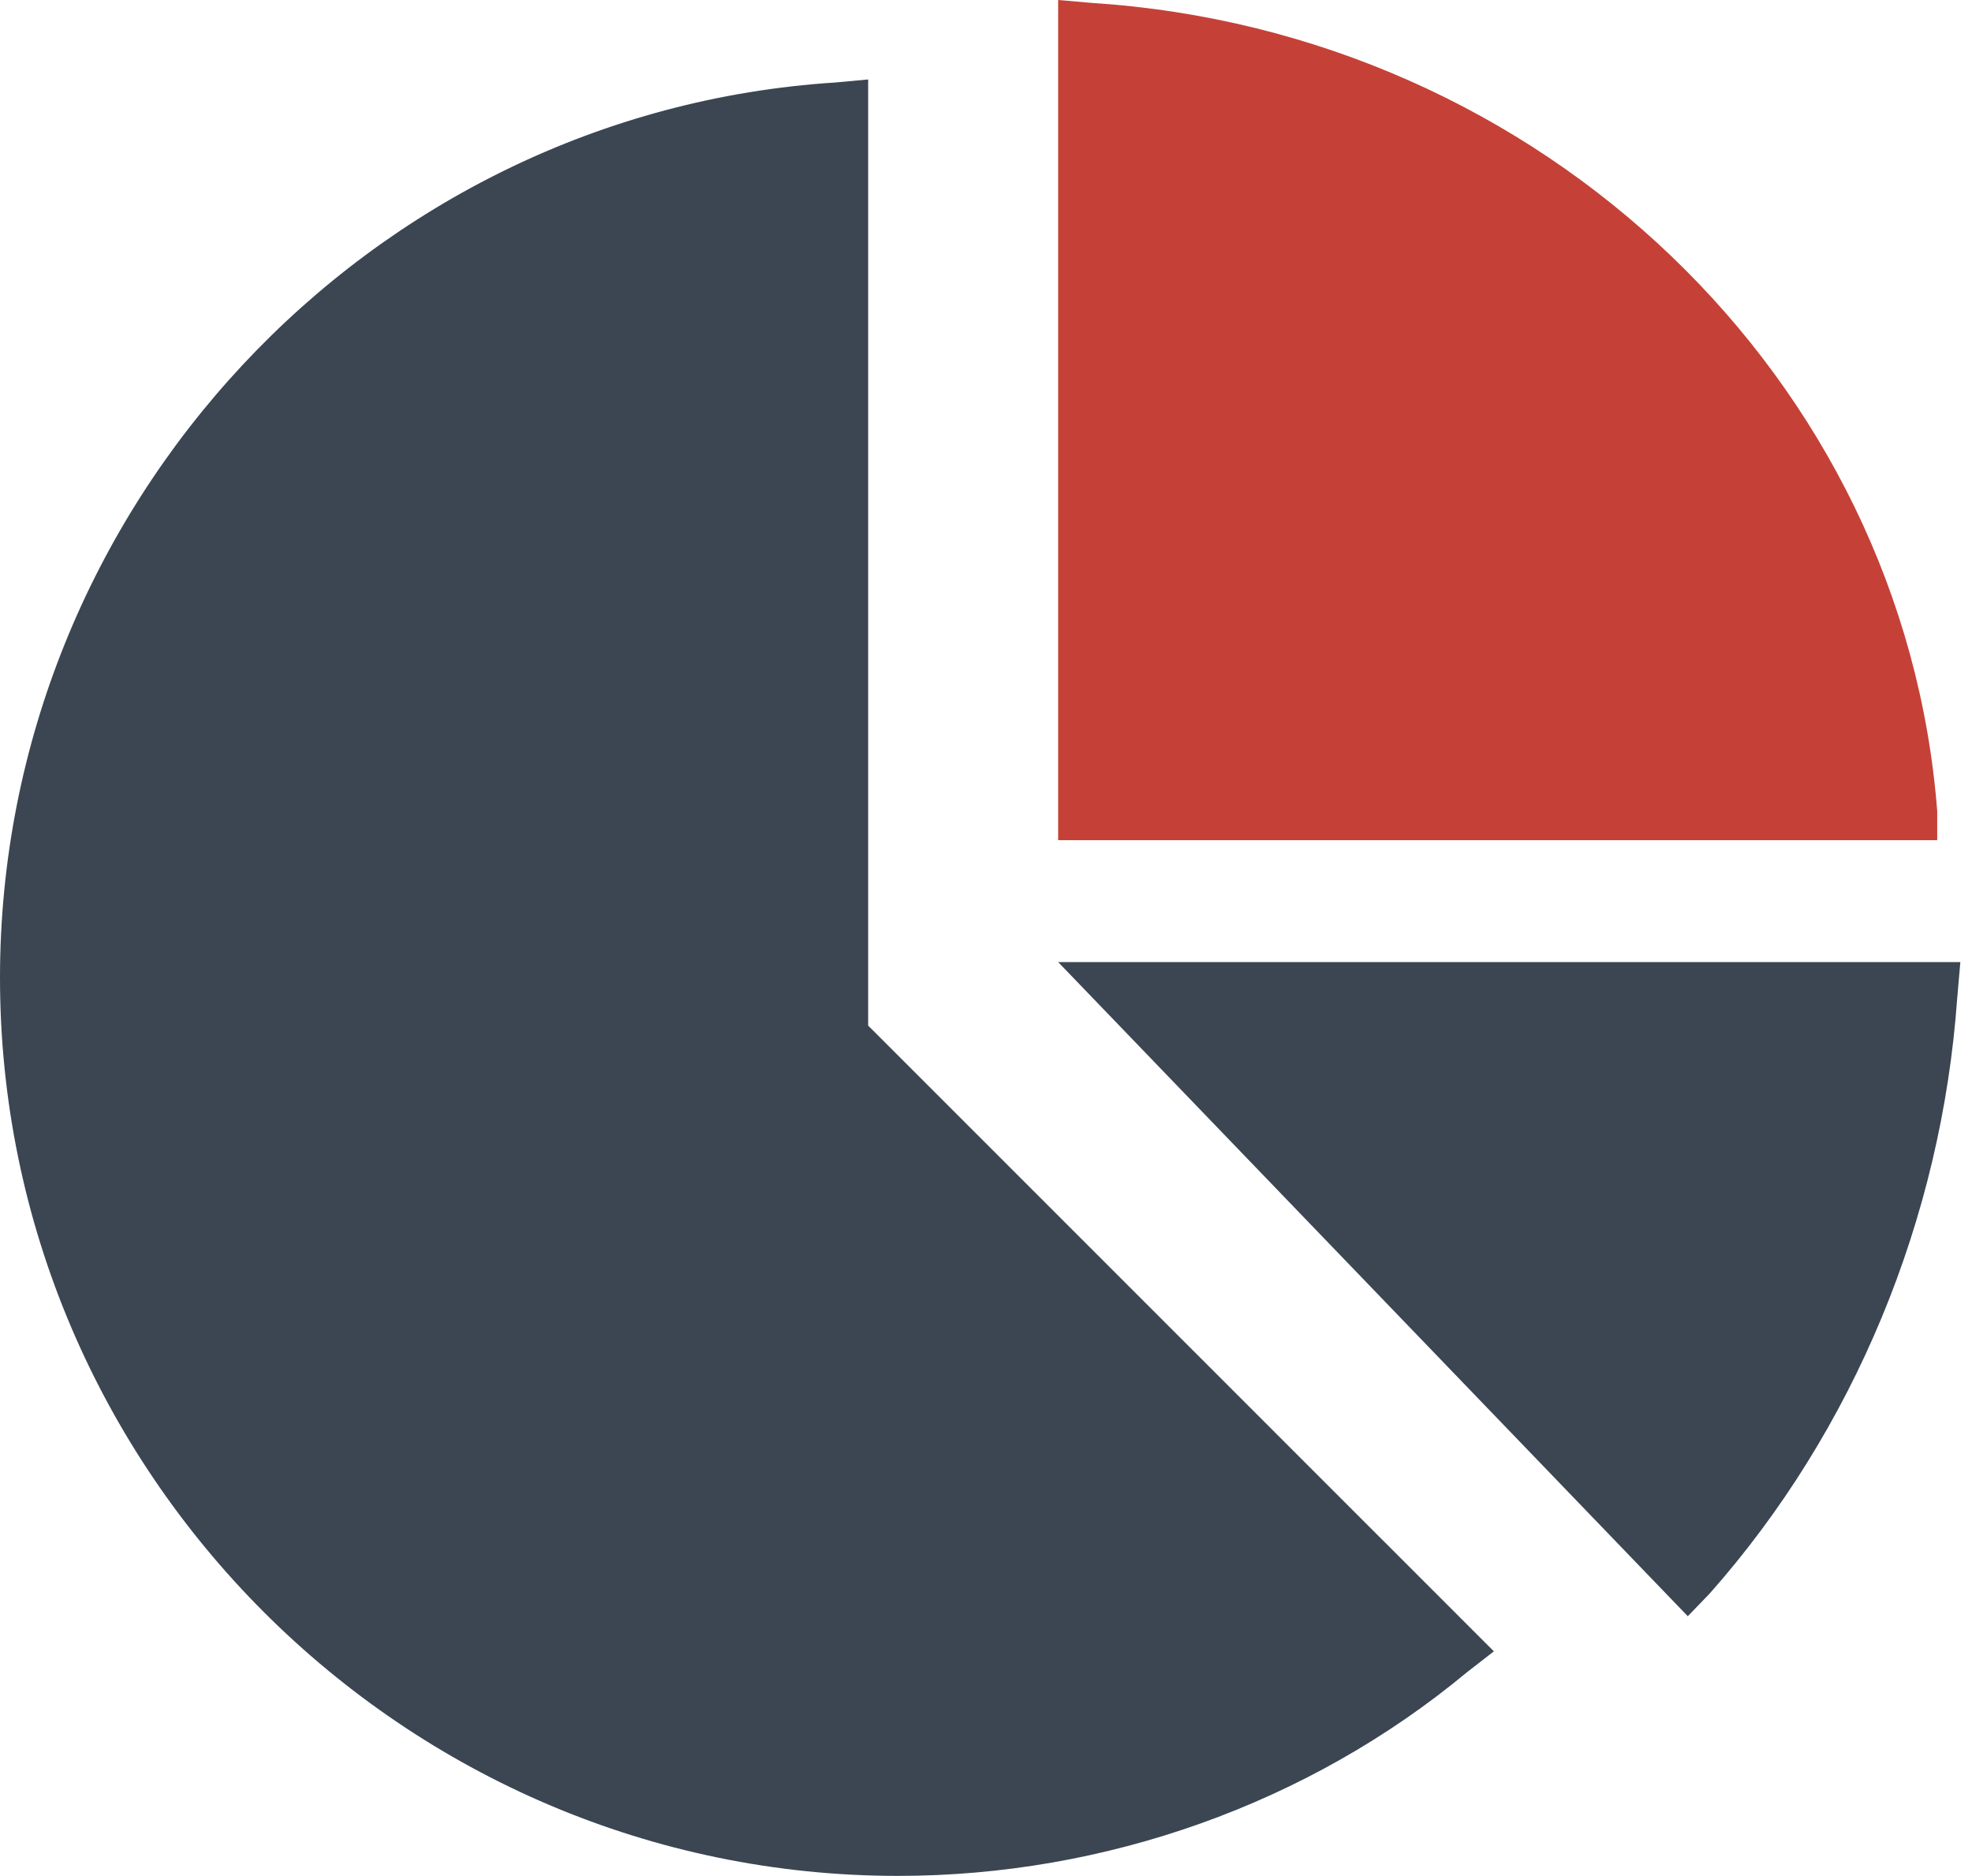 <svg xmlns="http://www.w3.org/2000/svg" width="41" height="39" viewBox="0 0 41 39" fill="none"><path d="M22.891 17.386H39.384C38.771 8.557 31.72 1.506 22.891 0.893V17.386Z" fill="#C54137"></path><path d="M40.277 17.466H22V0L22.693 0.06C32.084 0.663 39.583 7.89 40.277 16.864V17.466ZM23.261 16.261H38.89C38.008 8.432 31.453 2.168 23.261 1.325V16.261Z" fill="#C54137"></path><path d="M35.267 32.413C37.892 29.462 39.662 25.571 39.906 21.303H24.523L35.267 32.413Z" fill="#3B4652"></path><path d="M35.091 33.599L22 20H40.758L40.693 20.744C40.367 25.345 38.543 29.743 35.547 33.126L35.091 33.599ZM25.191 21.353L35.091 31.637C37.501 28.728 38.999 25.142 39.39 21.353H25.191Z" fill="#3B4652"></path><path d="M17.413 21.759V2.541C7.924 3.163 0.445 11 0.445 20.515C0.445 30.467 8.615 38.552 18.669 38.552C23.068 38.552 27.09 36.997 30.232 34.447L17.413 21.759Z" fill="#3B4652"></path><path d="M18.672 38.997C8.403 38.997 0 30.595 0 20.325C0 10.553 7.656 2.337 17.365 1.715L18.05 1.652V21.321L31.059 34.329L30.498 34.765C27.2 37.504 22.967 38.997 18.672 38.997ZM16.805 3.022C8.029 3.955 1.245 11.424 1.245 20.325C1.245 29.91 9.087 37.752 18.672 37.752C22.469 37.752 26.204 36.508 29.191 34.205L16.805 21.819V3.022Z" fill="#3B4652"></path></svg>